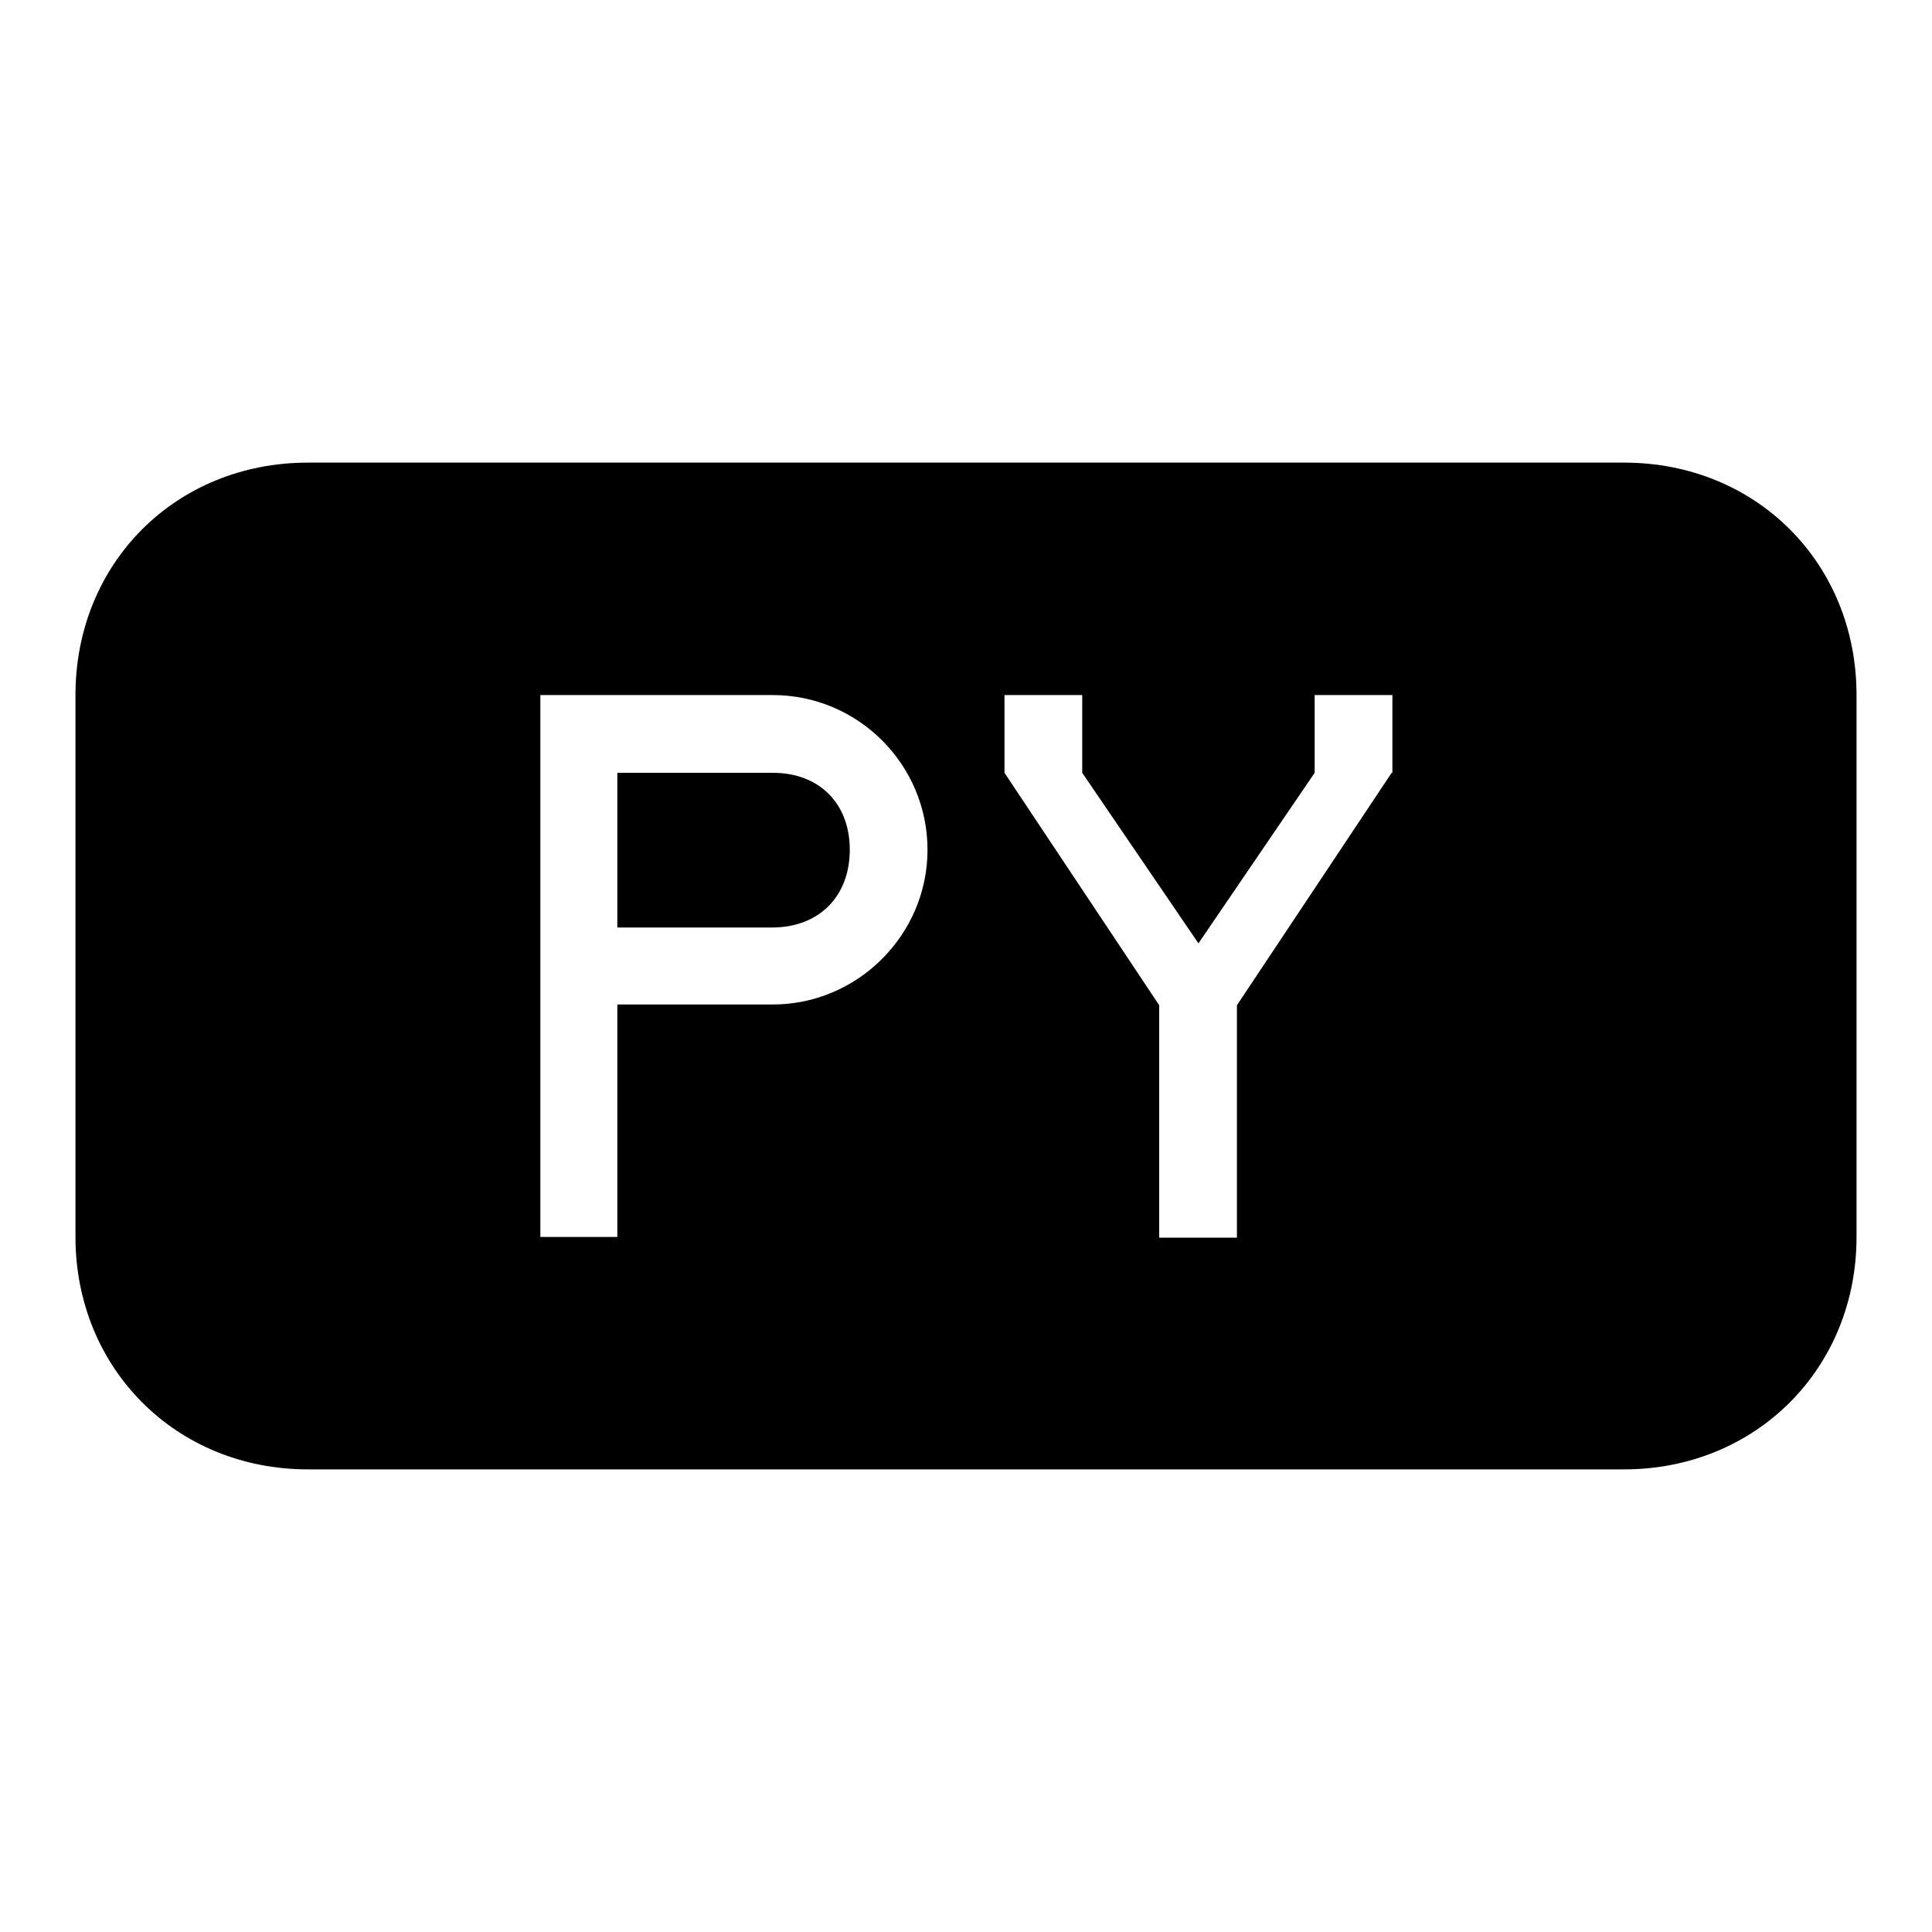 <?xml version="1.0" encoding="utf-8"?>
<!-- Svg Vector Icons : http://www.onlinewebfonts.com/icon -->
<!DOCTYPE svg PUBLIC "-//W3C//DTD SVG 1.1//EN" "http://www.w3.org/Graphics/SVG/1.1/DTD/svg11.dtd">
<svg version="1.1" xmlns="http://www.w3.org/2000/svg" xmlns:xlink="http://www.w3.org/1999/xlink" x="0px" y="0px" viewBox="0 0 256 256" enable-background="new 0 0 256 256" xml:space="preserve">
<g><g><g><g><path fill="#000000" d="M102.4,102.4H81.8v20.5h20.5c6.2,0,10.3-4.1,10.3-10.3S108.5,102.4,102.4,102.4z"/><path fill="#000000" d="M215.2,61.3H40.8C23.3,61.3,10,74.6,10,92.1v71.8c0,17.4,13.3,30.8,30.8,30.8h174.4c17.4,0,30.8-13.3,30.8-30.8V92.1C246,74.6,232.7,61.3,215.2,61.3z M102.4,133.1H81.8v30.8H71.6v-51.3V92.1h30.8c11.3,0,20.5,9.2,20.5,20.5S113.6,133.1,102.4,133.1z M184.4,102.4l-20.5,30.8v30.8h-10.3v-30.8l-20.5-30.8V92.1h10.3v10.3l15.4,22.6l15.4-22.6V92.1h10.3V102.4z"/></g></g><g></g><g></g><g></g><g></g><g></g><g></g><g></g><g></g><g></g><g></g><g></g><g></g><g></g><g></g><g></g></g></g>
</svg>
